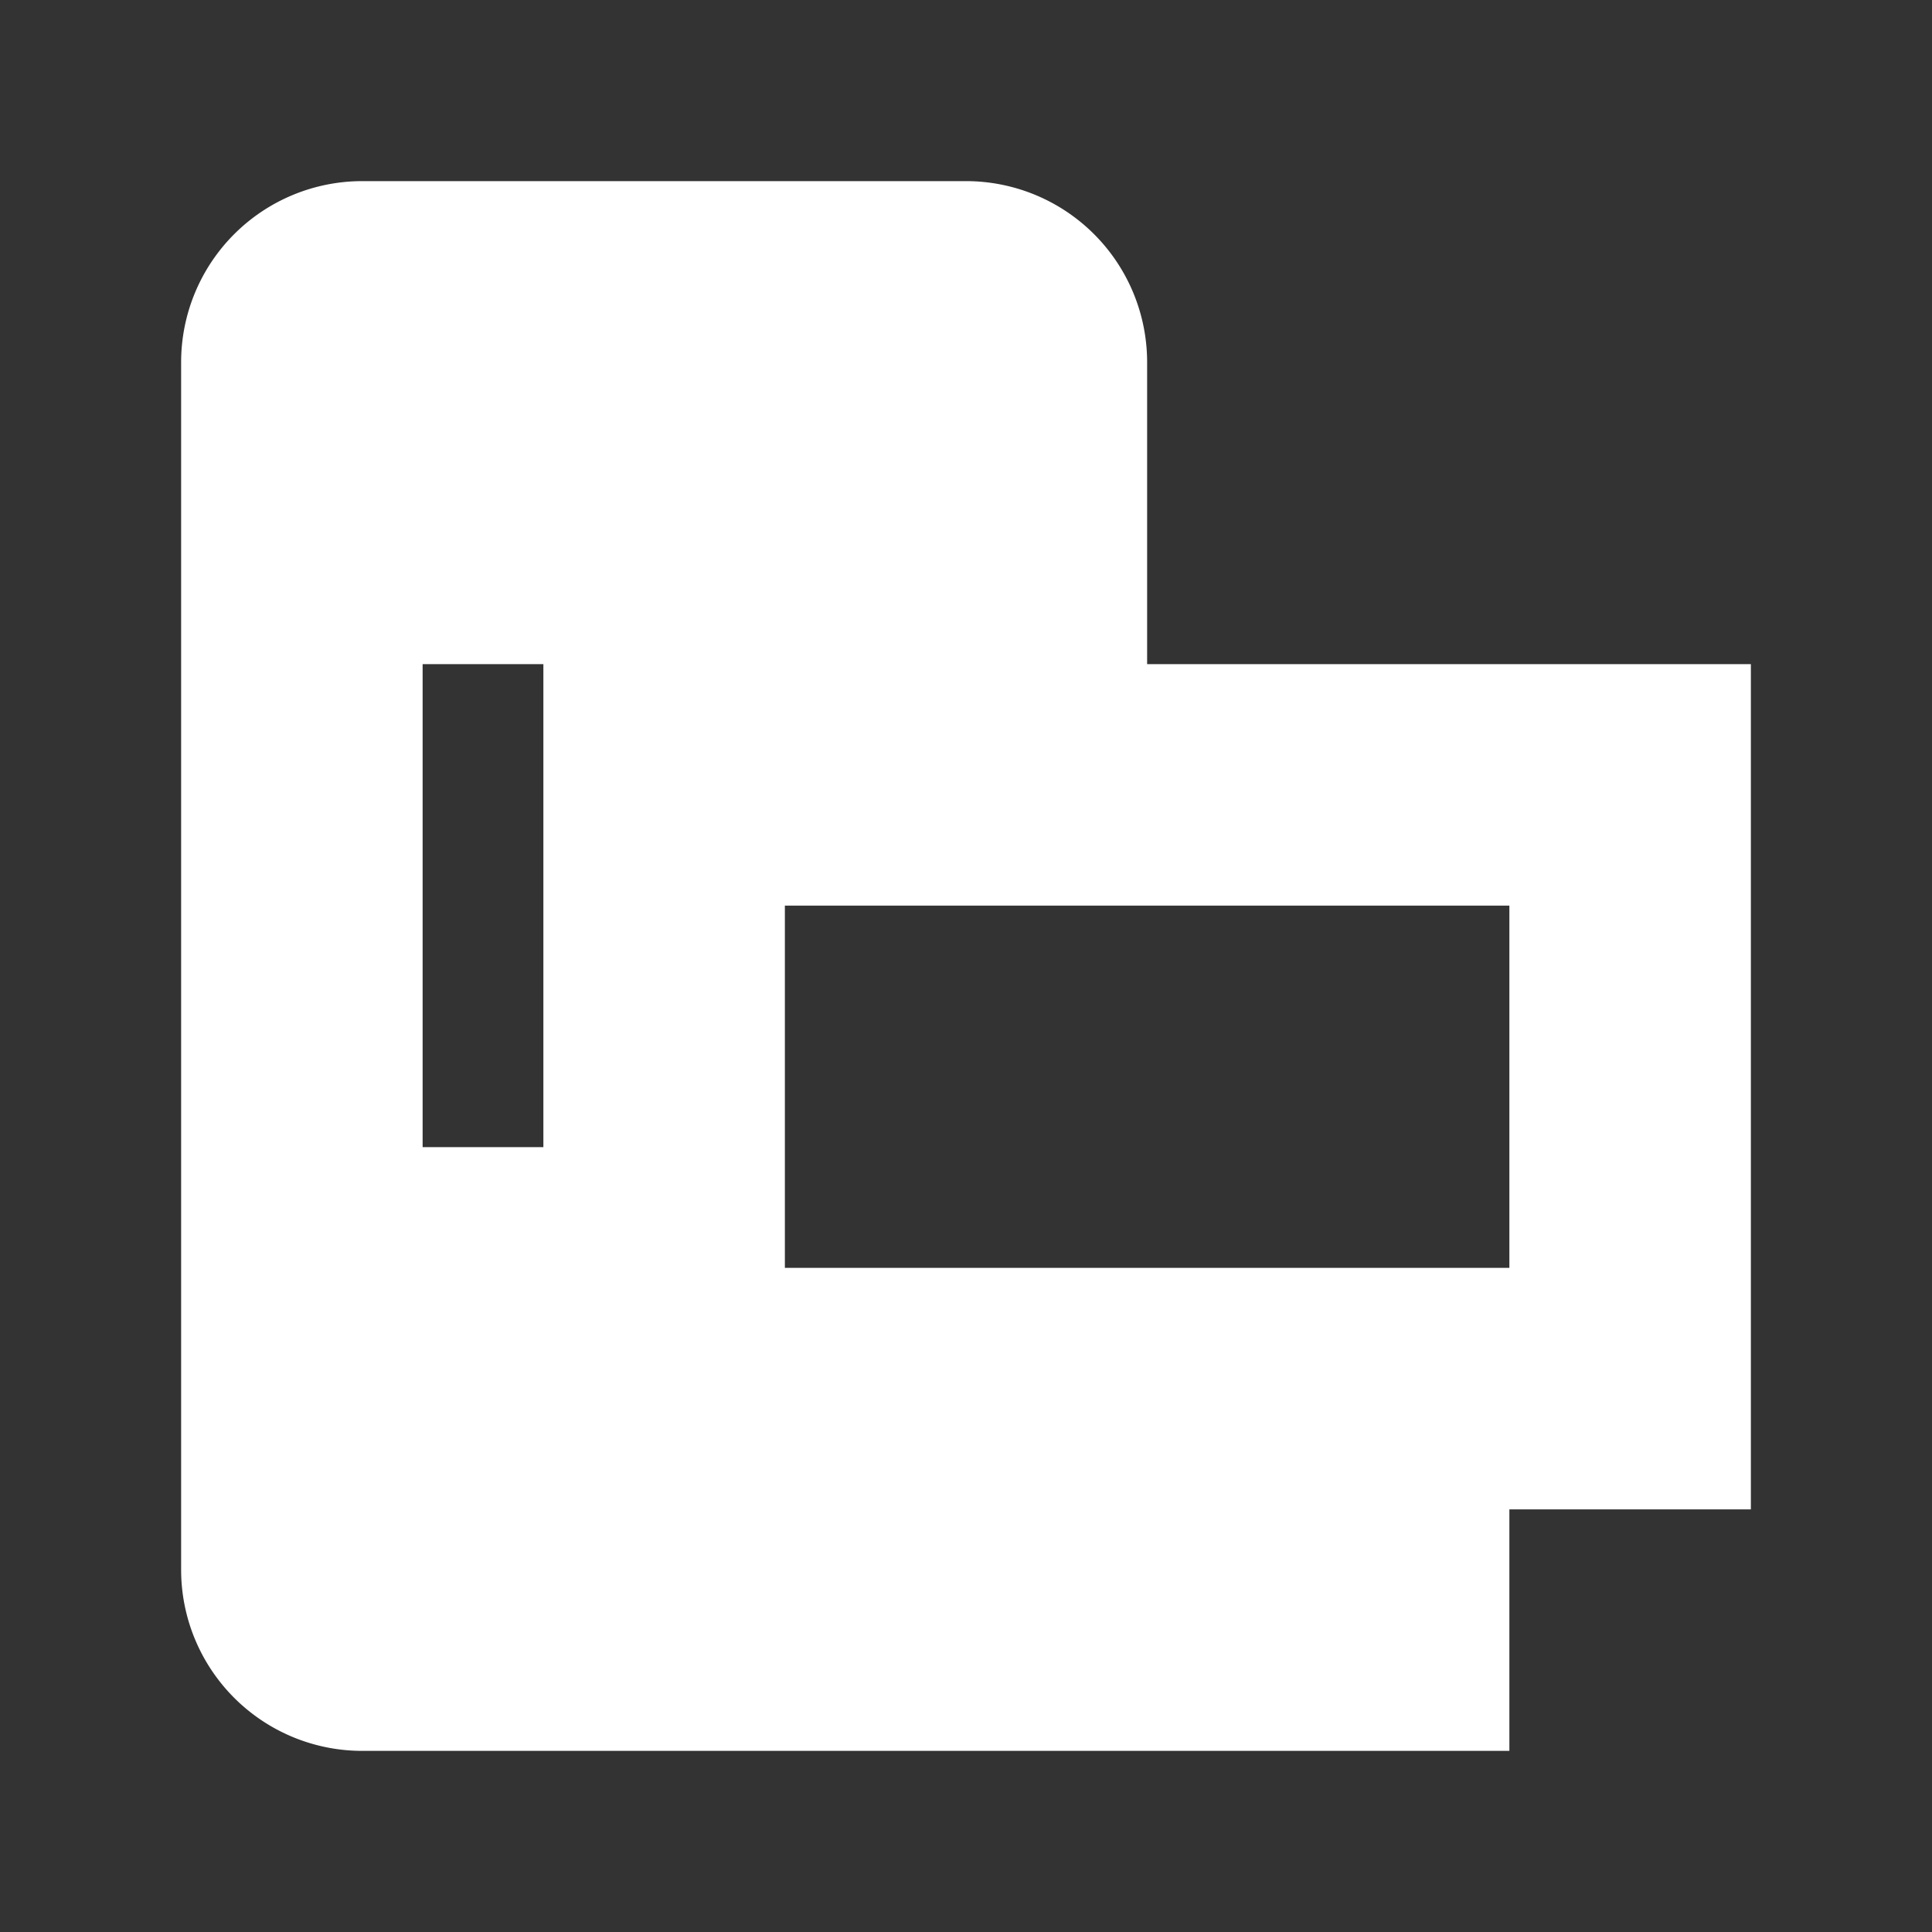 <!DOCTYPE svg PUBLIC "-//W3C//DTD SVG 1.1//EN" "http://www.w3.org/Graphics/SVG/1.1/DTD/svg11.dtd">
<!-- Uploaded to: SVG Repo, www.svgrepo.com, Transformed by: SVG Repo Mixer Tools -->
<svg fill="#ffffff" height="800px" width="800px" id="Layer_1" data-name="Layer 1" xmlns="http://www.w3.org/2000/svg" viewBox="0 0 16 16" stroke="#ffffff">
<rect x="0" y="0" width="16" height="16" fill="#333333" stroke="none"/>
<g id="SVGRepo_bgCarrier" stroke-width="0"/>
<g id="SVGRepo_tracerCarrier" stroke-linecap="round" stroke-linejoin="round"/>
<g id="SVGRepo_iconCarrier"> <path class="cls-1" d="M14,12V6H5v6H9v1H7v1h5V13H10V12ZM6,11V7h7v4ZM7,5H4V4H7ZM8,5V3H3v7H4v3H6v1H3a1,1,0,0,1-1-1V3A1,1,0,0,1,3,2H8A1,1,0,0,1,9,3V5Z"/> </g>
</svg>